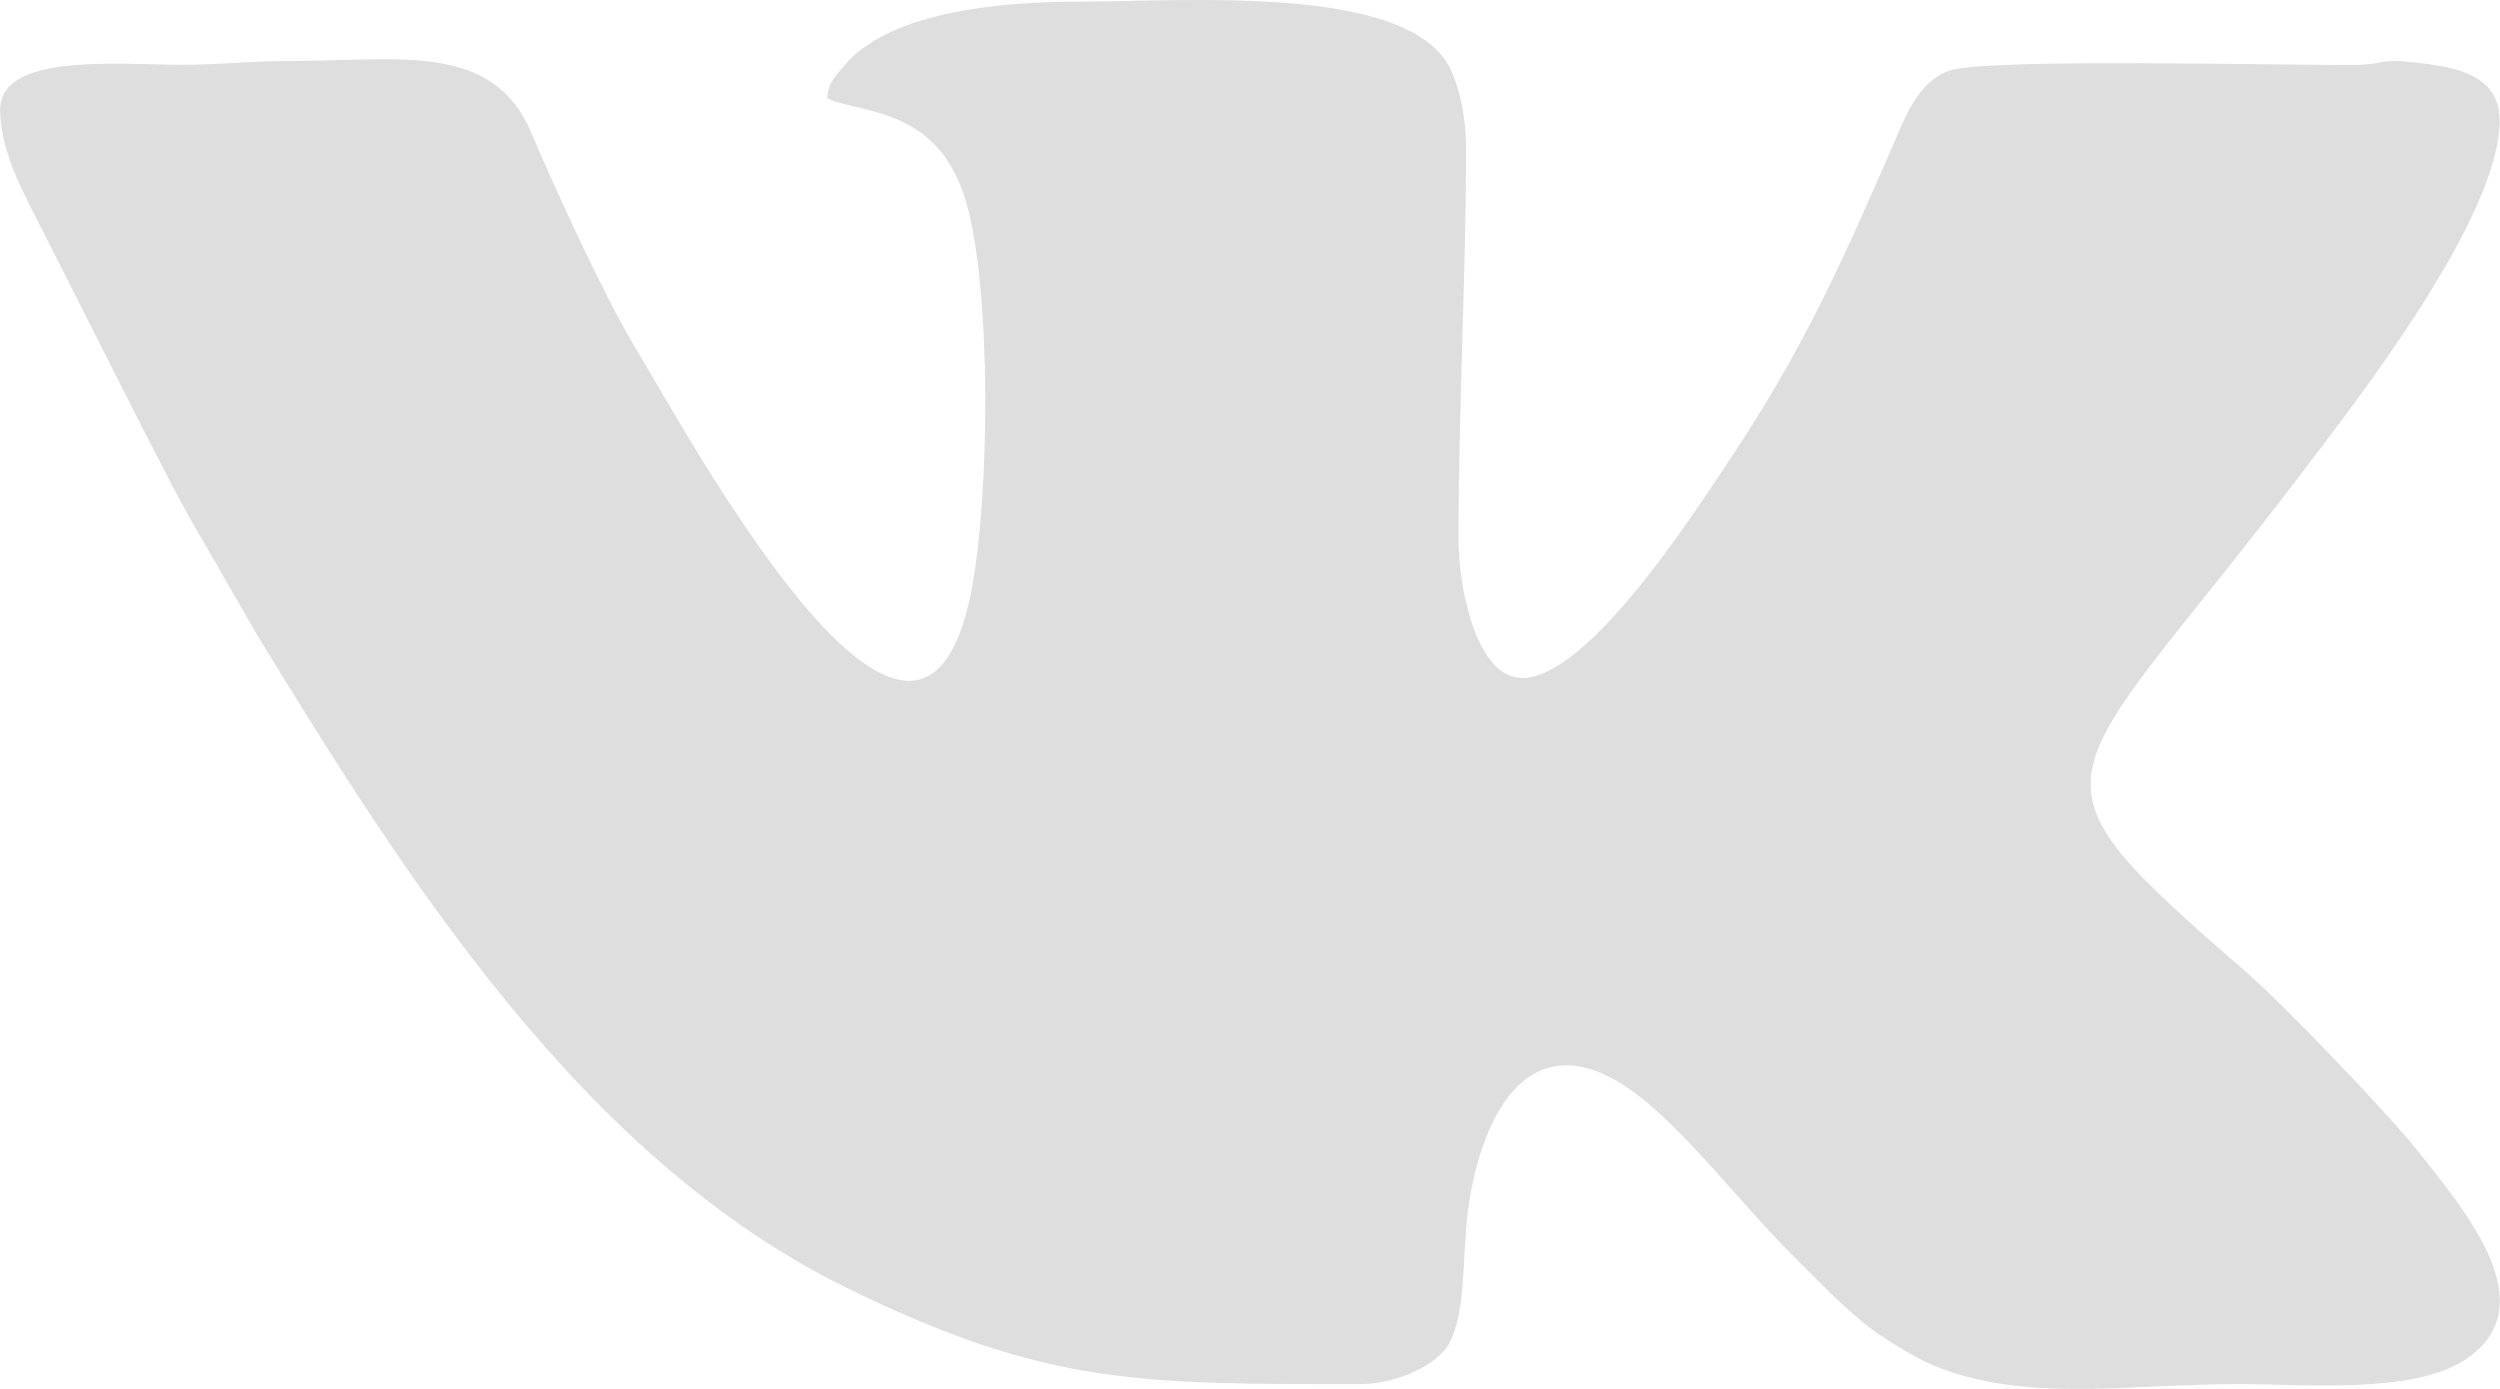 <svg width="27" height="15" viewBox="0 0 27 15" fill="none" xmlns="http://www.w3.org/2000/svg">
<path fill-rule="evenodd" clip-rule="evenodd" d="M8.932 1.061C9.292 1.232 10.133 1.143 10.435 2.184C10.707 3.122 10.695 5.365 10.485 6.409C9.904 9.296 7.451 4.73 6.845 3.727C6.531 3.207 5.986 2.022 5.743 1.444C5.325 0.447 4.322 0.659 3.127 0.659C2.678 0.659 2.374 0.701 1.95 0.7C1.286 0.698 0.002 0.571 0.002 1.181C0.002 1.648 0.269 2.114 0.475 2.519L1.585 4.713C1.779 5.081 1.957 5.451 2.177 5.814L2.78 6.863C4.368 9.457 6.277 12.499 9.135 13.904C11.302 14.969 12.321 14.948 14.697 14.948C15.066 14.948 15.531 14.749 15.659 14.495C15.816 14.185 15.8 13.673 15.834 13.263C15.918 12.264 16.409 10.944 17.596 11.76C18.158 12.146 18.841 13.046 19.355 13.553C19.633 13.828 19.969 14.187 20.281 14.403C20.441 14.513 20.706 14.673 20.872 14.742C21.853 15.156 22.98 14.947 24.195 14.948C24.87 14.948 26.046 15.058 26.614 14.691C27.516 14.108 26.614 13.066 26.103 12.419C25.811 12.05 24.685 10.87 24.286 10.523C21.676 8.25 22.198 8.619 24.903 5.051C25.47 4.303 26.996 2.342 26.996 1.302C26.996 0.756 26.412 0.71 25.974 0.664C25.75 0.64 25.687 0.698 25.456 0.701C24.736 0.71 21.462 0.623 21.053 0.763C20.788 0.853 20.638 1.122 20.53 1.37C19.922 2.771 19.507 3.736 18.634 5.035C18.281 5.561 17.15 7.322 16.442 7.322C15.935 7.322 15.752 6.323 15.752 5.837C15.752 4.362 15.833 3.017 15.833 1.583C15.833 1.277 15.766 0.957 15.665 0.746C15.221 -0.178 12.805 0.017 11.693 0.017C10.889 0.017 9.593 0.1 9.093 0.738C9.015 0.838 8.947 0.891 8.932 1.061Z" fill="#DEDEDE"/>
</svg>
